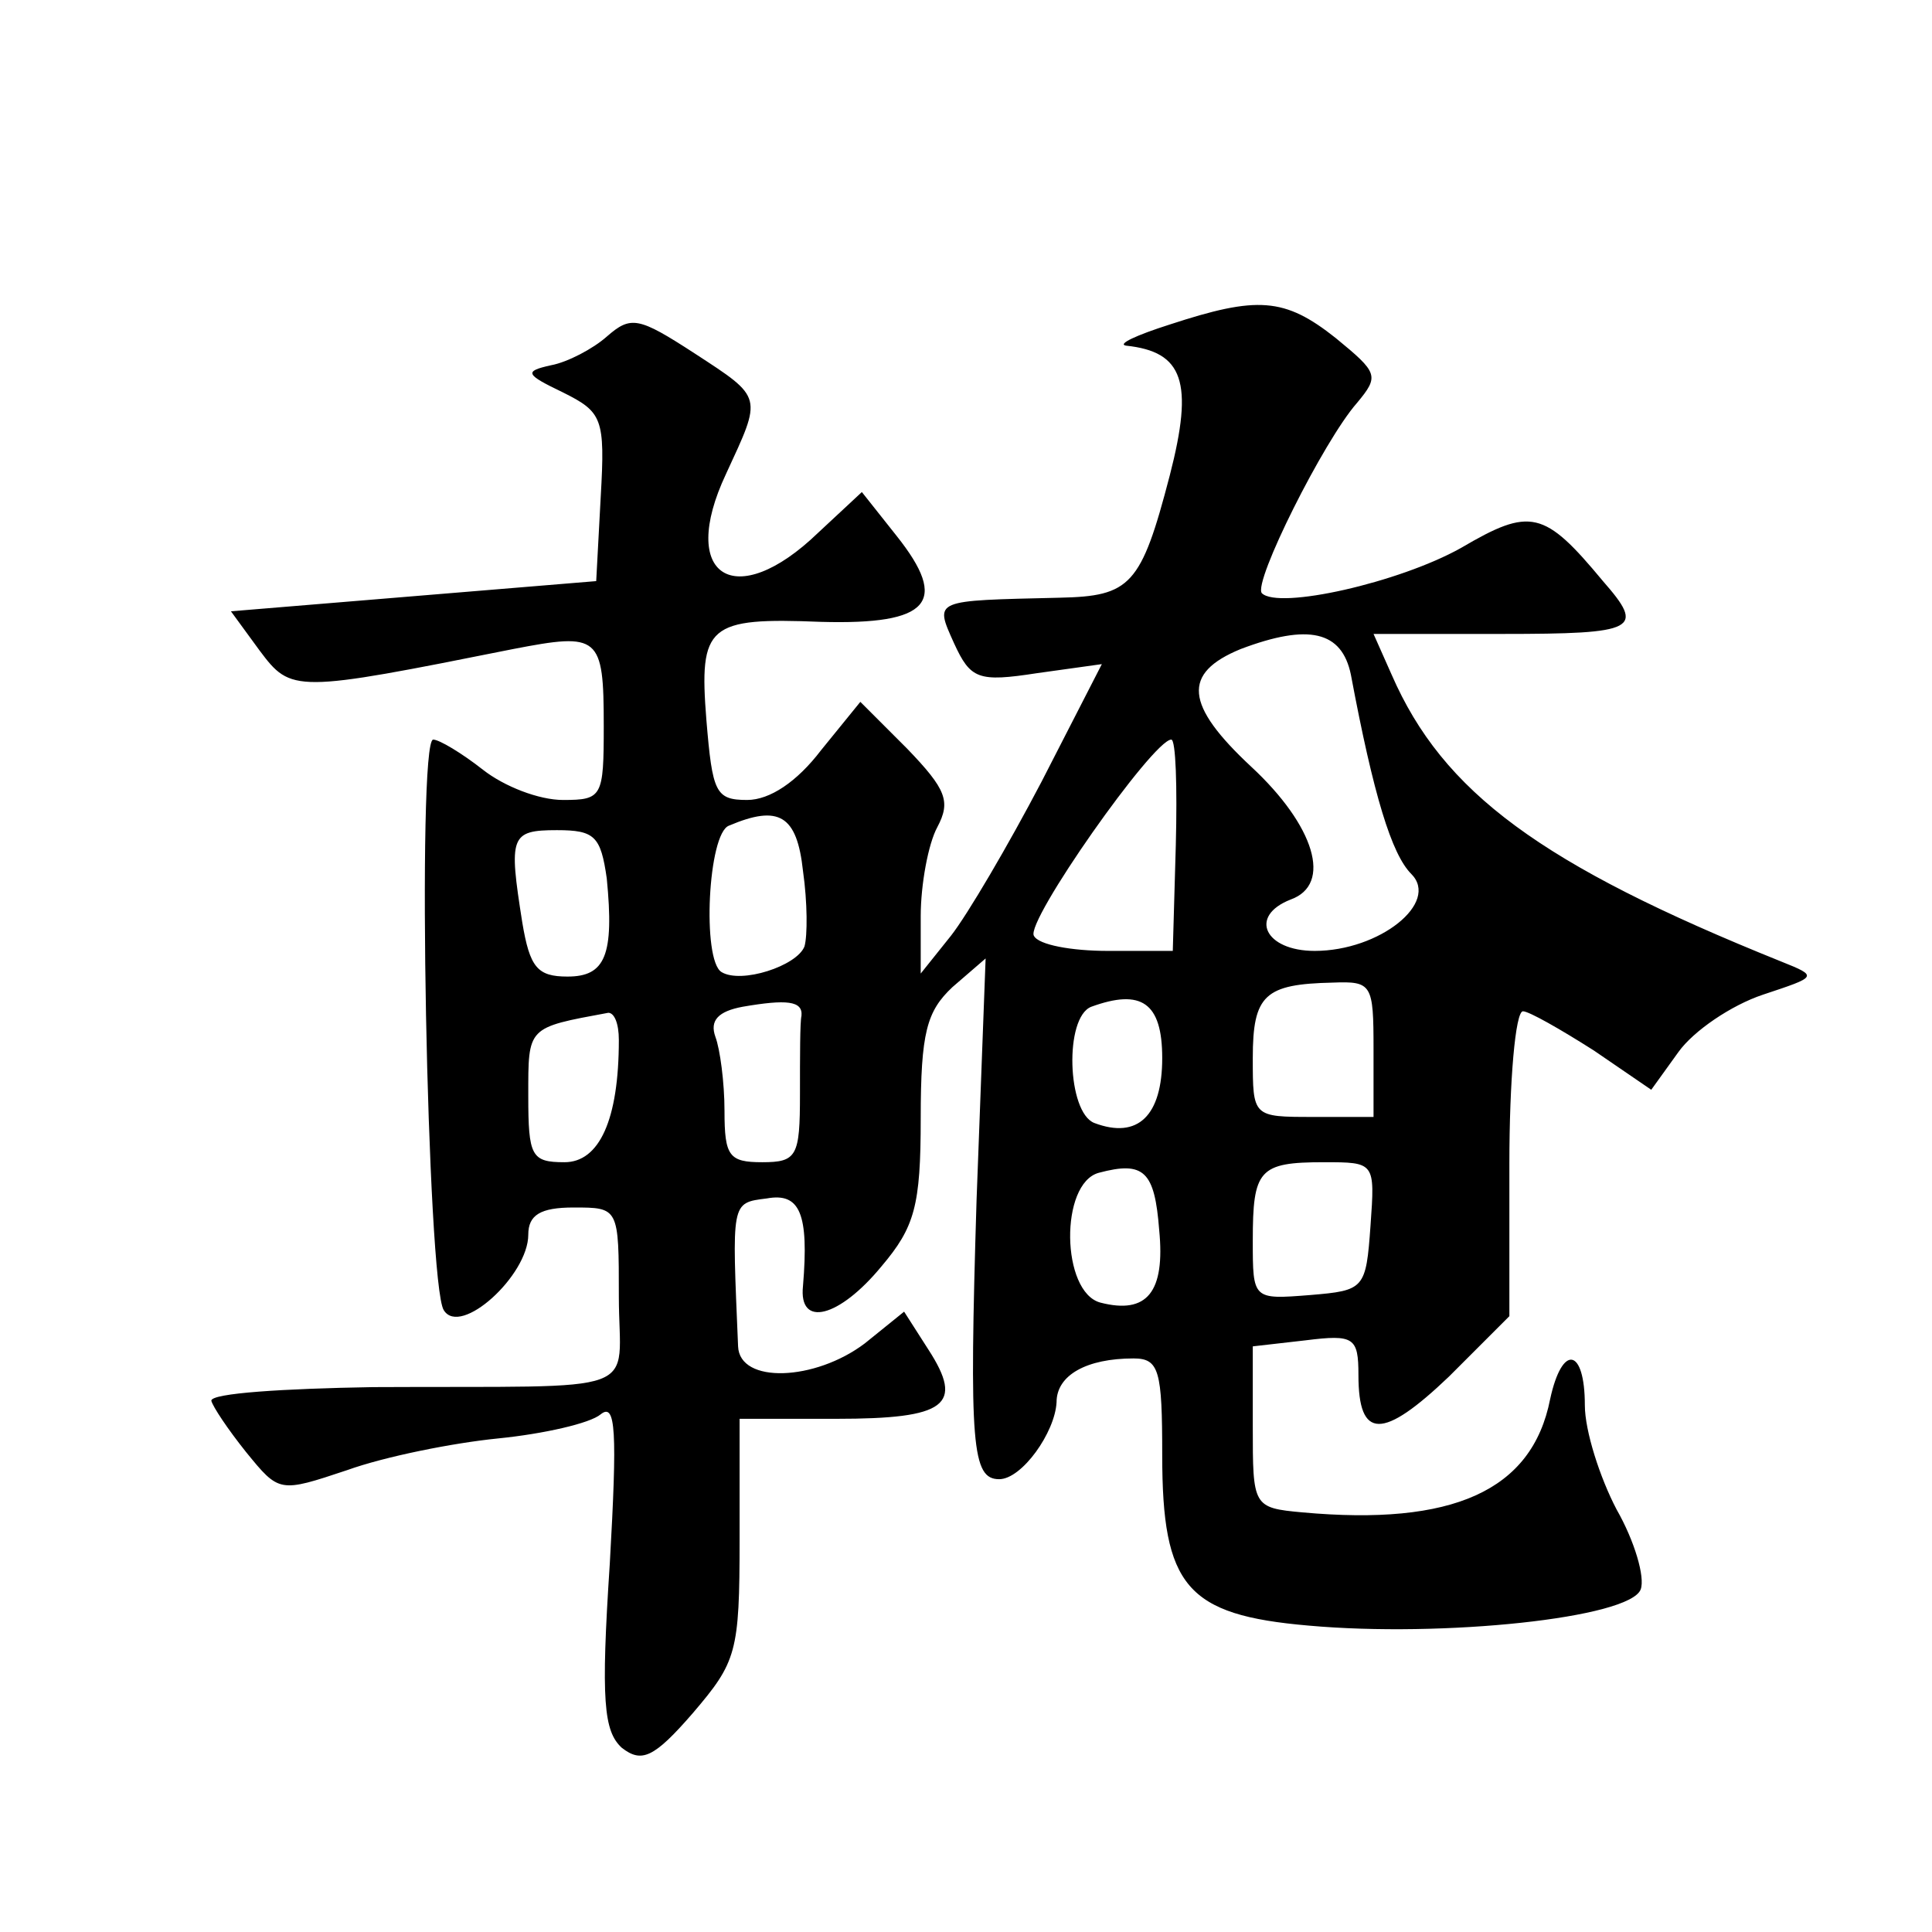 <?xml version="1.0" standalone="no"?>
<!DOCTYPE svg PUBLIC "-//W3C//DTD SVG 20010904//EN"
 "http://www.w3.org/TR/2001/REC-SVG-20010904/DTD/svg10.dtd">
<svg version="1.0" xmlns="http://www.w3.org/2000/svg"
 width="128pt" height="128pt" viewBox="0 0 128 128"
 preserveAspectRatio="xMidYMid meet">
<g transform="translate(0,128) scale(0.1,-0.1)"
fill="#0" stroke="none">
<path d="M775 1065 c-22 -7 -35 -13 -29 -14 38 -4 45 -24 29 -86 -19 -73 -26 -80
-73 -81 -84 -2 -83 -1 -70 -30 11 -24 16 -26 55 -20 l43 6 -40 -78 c-22 -42 -49
-88 -60 -102 l-20 -25 0 38 c0 21 5 48 11 59 9 17 6 25 -20 52 l-31 31 -26 -32
c-16 -21 -34 -33 -49 -33 -21 0 -23 5 -27 53 -5 63 1 68 76 65 72 -2 85 13 50 57
l-23 29 -29 -27 c-55 -53 -93 -29 -61 39 24 52 25 50 -21 80 -37 24 -42 25 -58
11 -9 -8 -26 -17 -37 -19 -18 -4 -17 -6 8 -18 26 -13 28 -17 25 -69 l-3 -56 -121
-10 -121 -10 19 -26 c21 -28 23 -28 168 1 57 11 60 9 60 -51 0 -47 -1 -49 -27 -49
-16 0 -39 9 -53 20 -14 11 -29 20 -33 20 -11 0 -4 -361 7 -378 11 -18 56 23 56
50 0 13 8 18 30 18 30 0 30 0 30 -59 0 -67 21 -59 -163 -60 -59 -1 -107 -4 -107
-9 1 -4 11 -19 23 -34 22 -27 22 -27 67 -12 25 9 70 18 100 21 30 3 61 10 68 16
10 8 11 -11 6 -99 -6 -91 -4 -111 8 -122 13 -10 21 -7 47 23 29 34 31 40 31 115
l0 80 64 0 c73 0 85 9 61 46 l-16 25 -26 -21 c-33 -25 -83 -27 -84 -2 -4 96 -5
95 19 98 22 4 28 -10 24 -58 -3 -28 24 -21 52 13 22 26 26 40 26 98 0 57 4 71 21
87 l22 19 -6 -160 c-5 -163 -3 -185 15 -185 15 0 37 31 38 51 0 18 20 29 51 29
17 0 19 -8 19 -64 0 -87 16 -106 97 -113 89 -8 213 5 220 24 3 8 -4 32 -16 53 -11
21 -21 52 -21 69 0 38 -15 41 -23 4 -12 -61 -65 -84 -164 -75 -33 3 -33 4 -33 57
l0 53 35 4 c32 4 35 2 35 -23 0 -43 16 -43 60 -1 l40 40 0 101 c0 55 4 101 9 101
4 0 25 -12 47 -26 l38 -26 18 25 c10 14 35 31 56 38 36 12 37 12 12 22 -159 64
-224 112 -258 190 l-12 27 85 0 c90 0 95 3 67 35 -39 47 -48 49 -94 22 -41 -23
-121 -41 -132 -30 -6 7 41 101 63 126 15 18 14 20 -14 43 -34 27 -52 28 -110 9z
m120 -232 c15 -80 27 -119 40 -132 19 -19 -21 -51 -64 -51 -33 0 -44 23 -16 34
28 10 16 49 -26 88 -44 41 -46 62 -7 78 45 17 67 12 73 -17z m-116 -113 l-2 -70
-43 0 c-24 0 -46 4 -49 10 -6 9 79 130 91 130 3 0 4 -31 3 -70z m-247 -17 c3 -21
3 -43 1 -50 -5 -13 -42 -25 -55 -17 -13 8 -9 92 5 97 33 14 45 7 49 -30z m-130
-5 c5 -51 -1 -65 -26 -65 -20 0 -25 6 -30 36 -9 57 -8 61 23 61 25 0 29 -4 33 -32z
m508 -113 l0 -45 -40 0 c-40 0 -40 0 -40 39 0 42 8 49 53 50 26 1 27 -1 27 -44z
m-379 22 c-1 -4 -1 -27 -1 -52 0 -41 -2 -45 -25 -45 -22 0 -25 4 -25 34 0 19 -3
41 -6 49 -4 11 2 17 18 20 29 5 40 4 39 -6z m239 -28 c0 -38 -16 -54 -45 -43 -18
7 -20 70 -2 77 33 12 47 3 47 -34z m-360 12 c0 -53 -13 -81 -36 -81 -22 0 -24 4
-24 44 0 46 -1 45 53 55 4 0 7 -7 7 -18z m358 -126 c4 -41 -8 -56 -39 -48 -26 7
-27 79 -1 86 30 8 37 1 40 -38z m140 3 c-3 -42 -4 -43 -40 -46 -38 -3 -38 -3 -38
36 0 47 4 52 47 52 34 0 34 0 31 -42z"/>
</g>
</svg>
